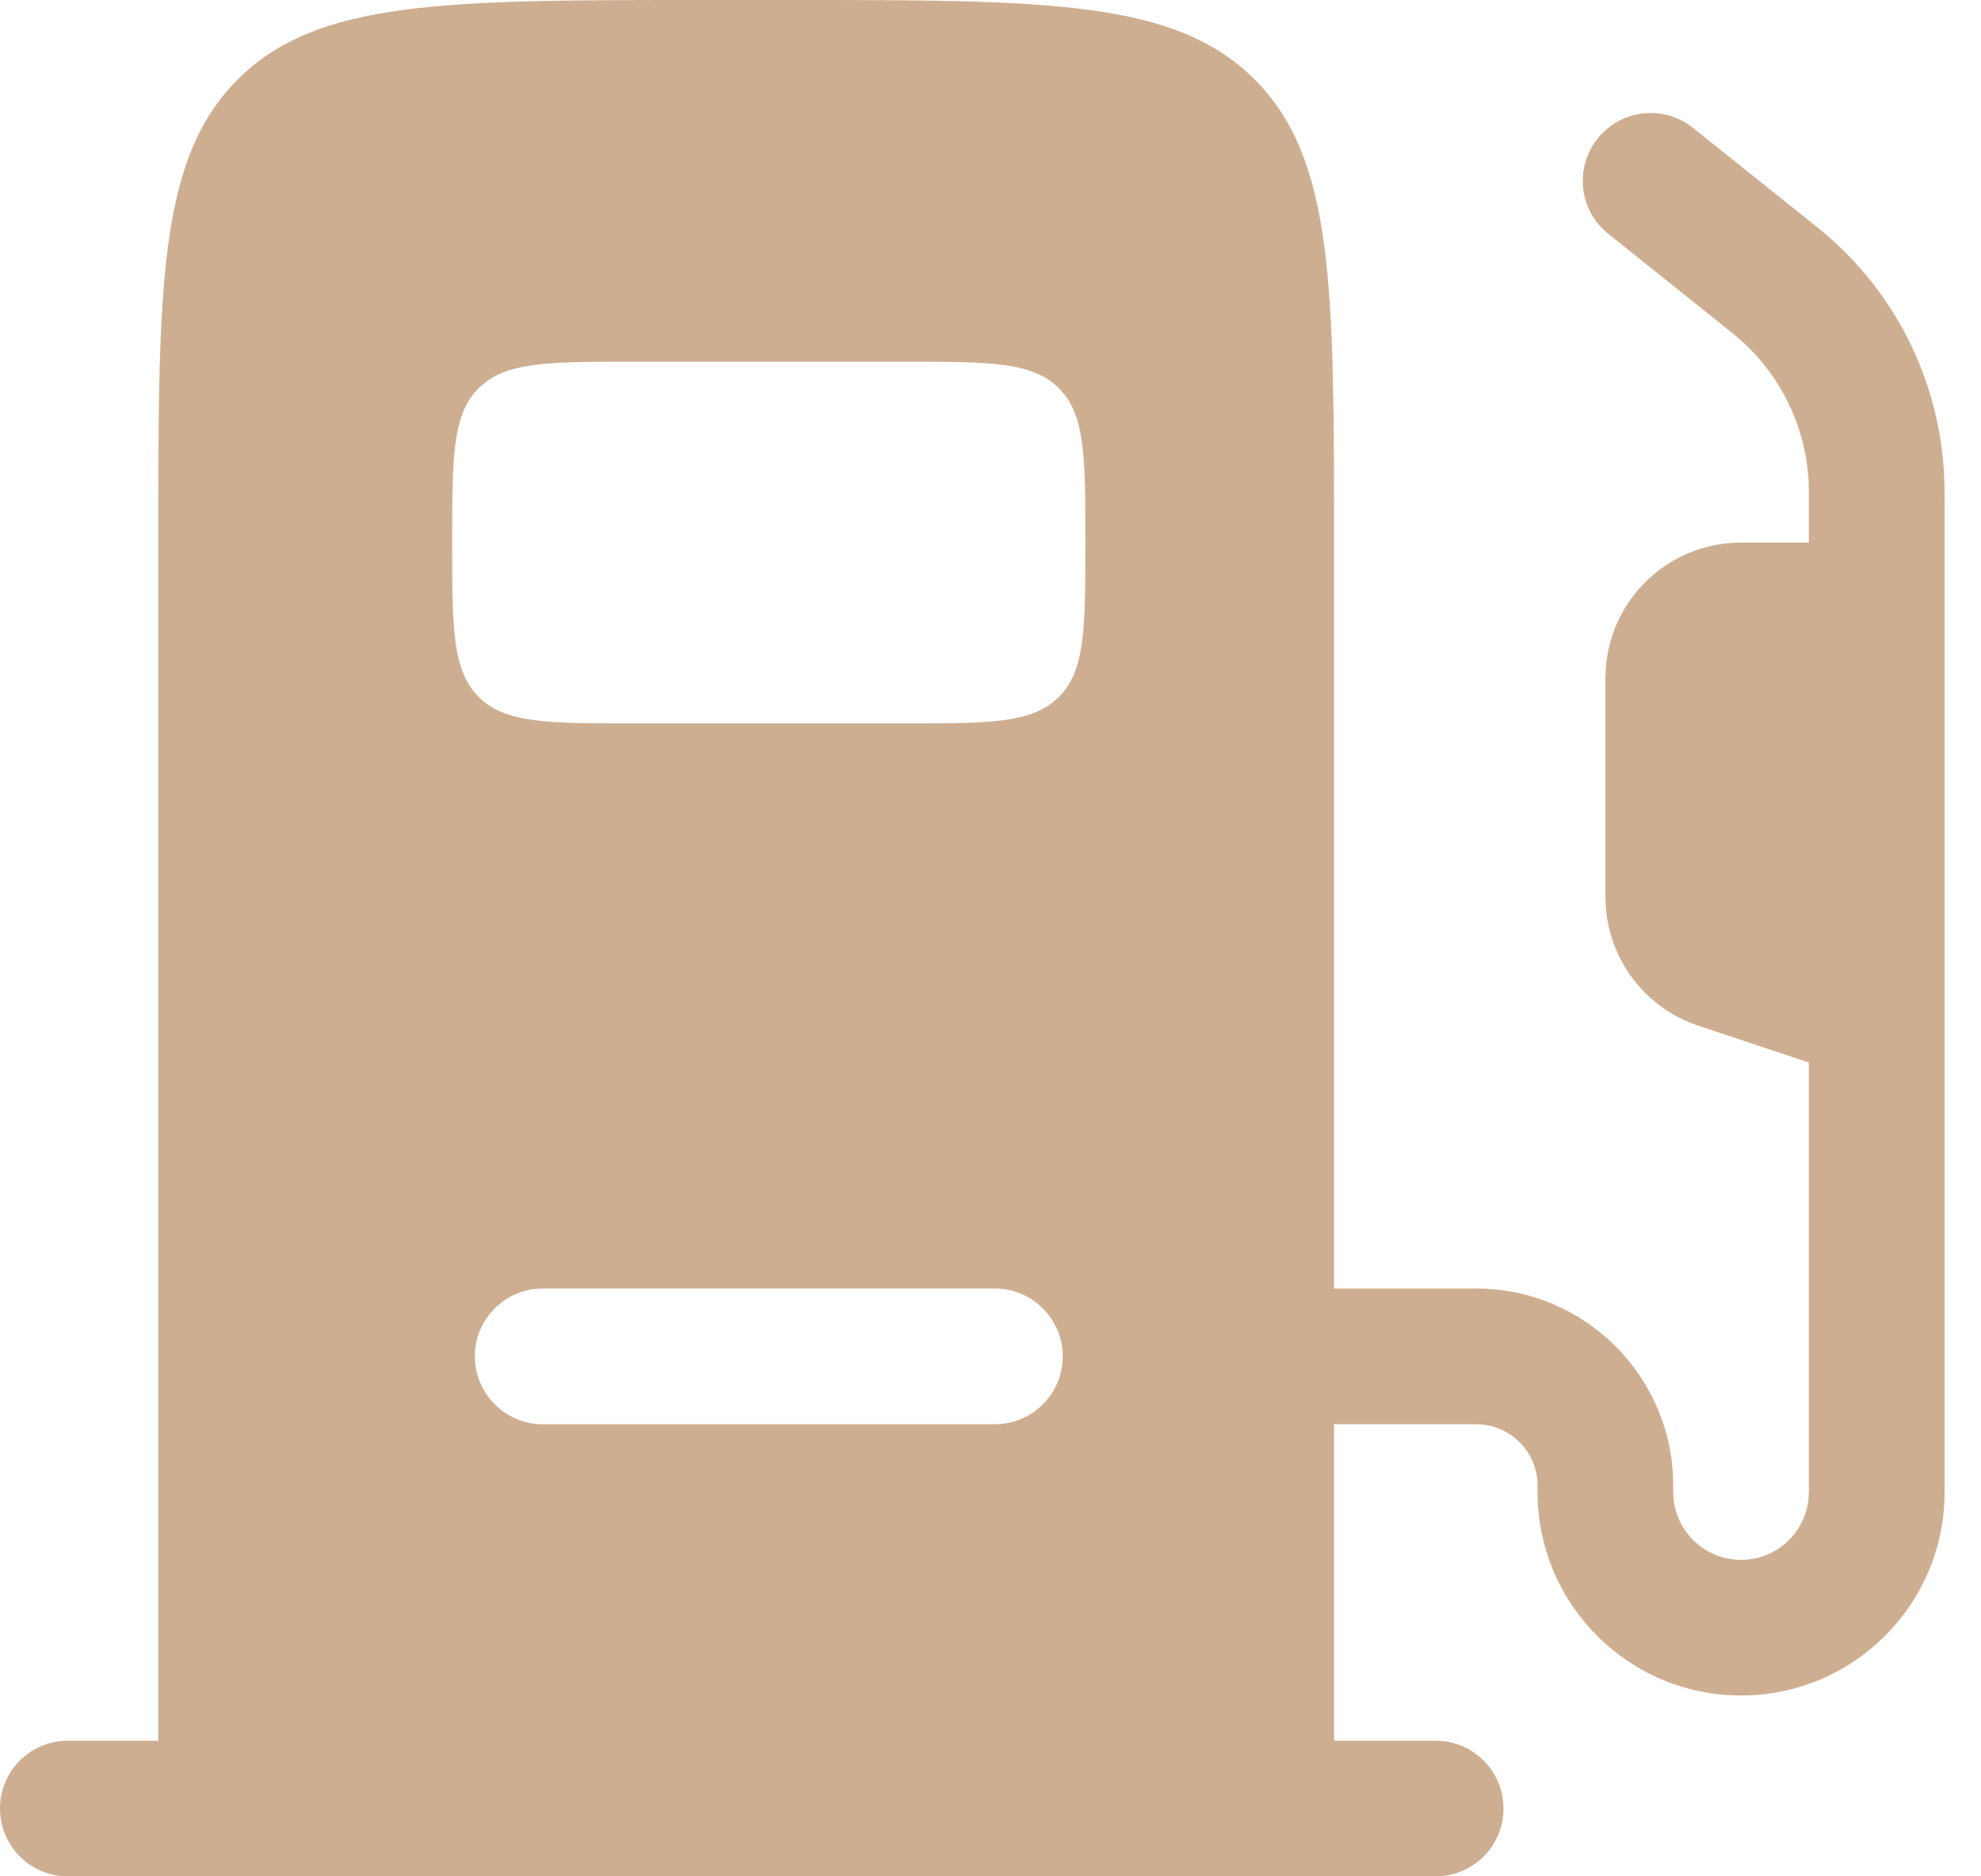 <?xml version="1.0" encoding="UTF-8"?> <svg xmlns="http://www.w3.org/2000/svg" width="19" height="18" viewBox="0 0 19 18" fill="none"><path fill-rule="evenodd" clip-rule="evenodd" d="M6.723 0H7.59C10.044 0 11.271 0 12.033 0.762C12.795 1.524 12.795 2.751 12.795 5.205V12.361H14.158C15.202 12.361 16.048 13.208 16.048 14.251V14.313C16.048 14.673 16.34 14.964 16.699 14.964C17.058 14.964 17.349 14.673 17.349 14.313V10.193L16.287 9.839C15.756 9.662 15.398 9.164 15.398 8.604V6.506C15.398 5.787 15.98 5.205 16.699 5.205H17.349V4.877C17.349 4.717 17.349 4.662 17.346 4.611C17.317 4.095 17.085 3.612 16.7 3.267C16.663 3.234 16.62 3.199 16.495 3.099L15.425 2.243C15.144 2.019 15.099 1.609 15.323 1.329C15.548 1.048 15.957 1.002 16.238 1.227L17.322 2.094C17.428 2.179 17.501 2.237 17.569 2.298C18.21 2.873 18.597 3.679 18.645 4.538C18.651 4.63 18.651 4.723 18.651 4.859V14.313C18.651 15.391 17.777 16.265 16.699 16.265C15.621 16.265 14.747 15.391 14.747 14.313V14.251C14.747 13.926 14.483 13.663 14.158 13.663H12.795V16.699H13.77C14.129 16.699 14.42 16.99 14.42 17.349C14.42 17.709 14.129 18 13.77 18H0.651C0.291 18 0 17.709 0 17.349C0 16.99 0.291 16.699 0.651 16.699H1.518V5.205C1.518 2.751 1.518 1.524 2.28 0.762C3.043 0 4.269 0 6.723 0ZM5.205 12.361C4.846 12.361 4.554 12.653 4.554 13.012C4.554 13.371 4.846 13.663 5.205 13.663H9.542C9.901 13.663 10.193 13.371 10.193 13.012C10.193 12.653 9.901 12.361 9.542 12.361H5.205ZM8.675 3.47H6.072C5.254 3.47 4.846 3.47 4.591 3.724C4.337 3.978 4.337 4.387 4.337 5.205C4.337 6.023 4.337 6.432 4.591 6.686C4.846 6.94 5.254 6.94 6.072 6.94H8.675C9.493 6.94 9.901 6.94 10.156 6.686C10.41 6.432 10.41 6.023 10.41 5.205C10.41 4.387 10.41 3.978 10.156 3.724C9.901 3.47 9.493 3.47 8.675 3.47Z" fill="#CEAE91"></path></svg> 